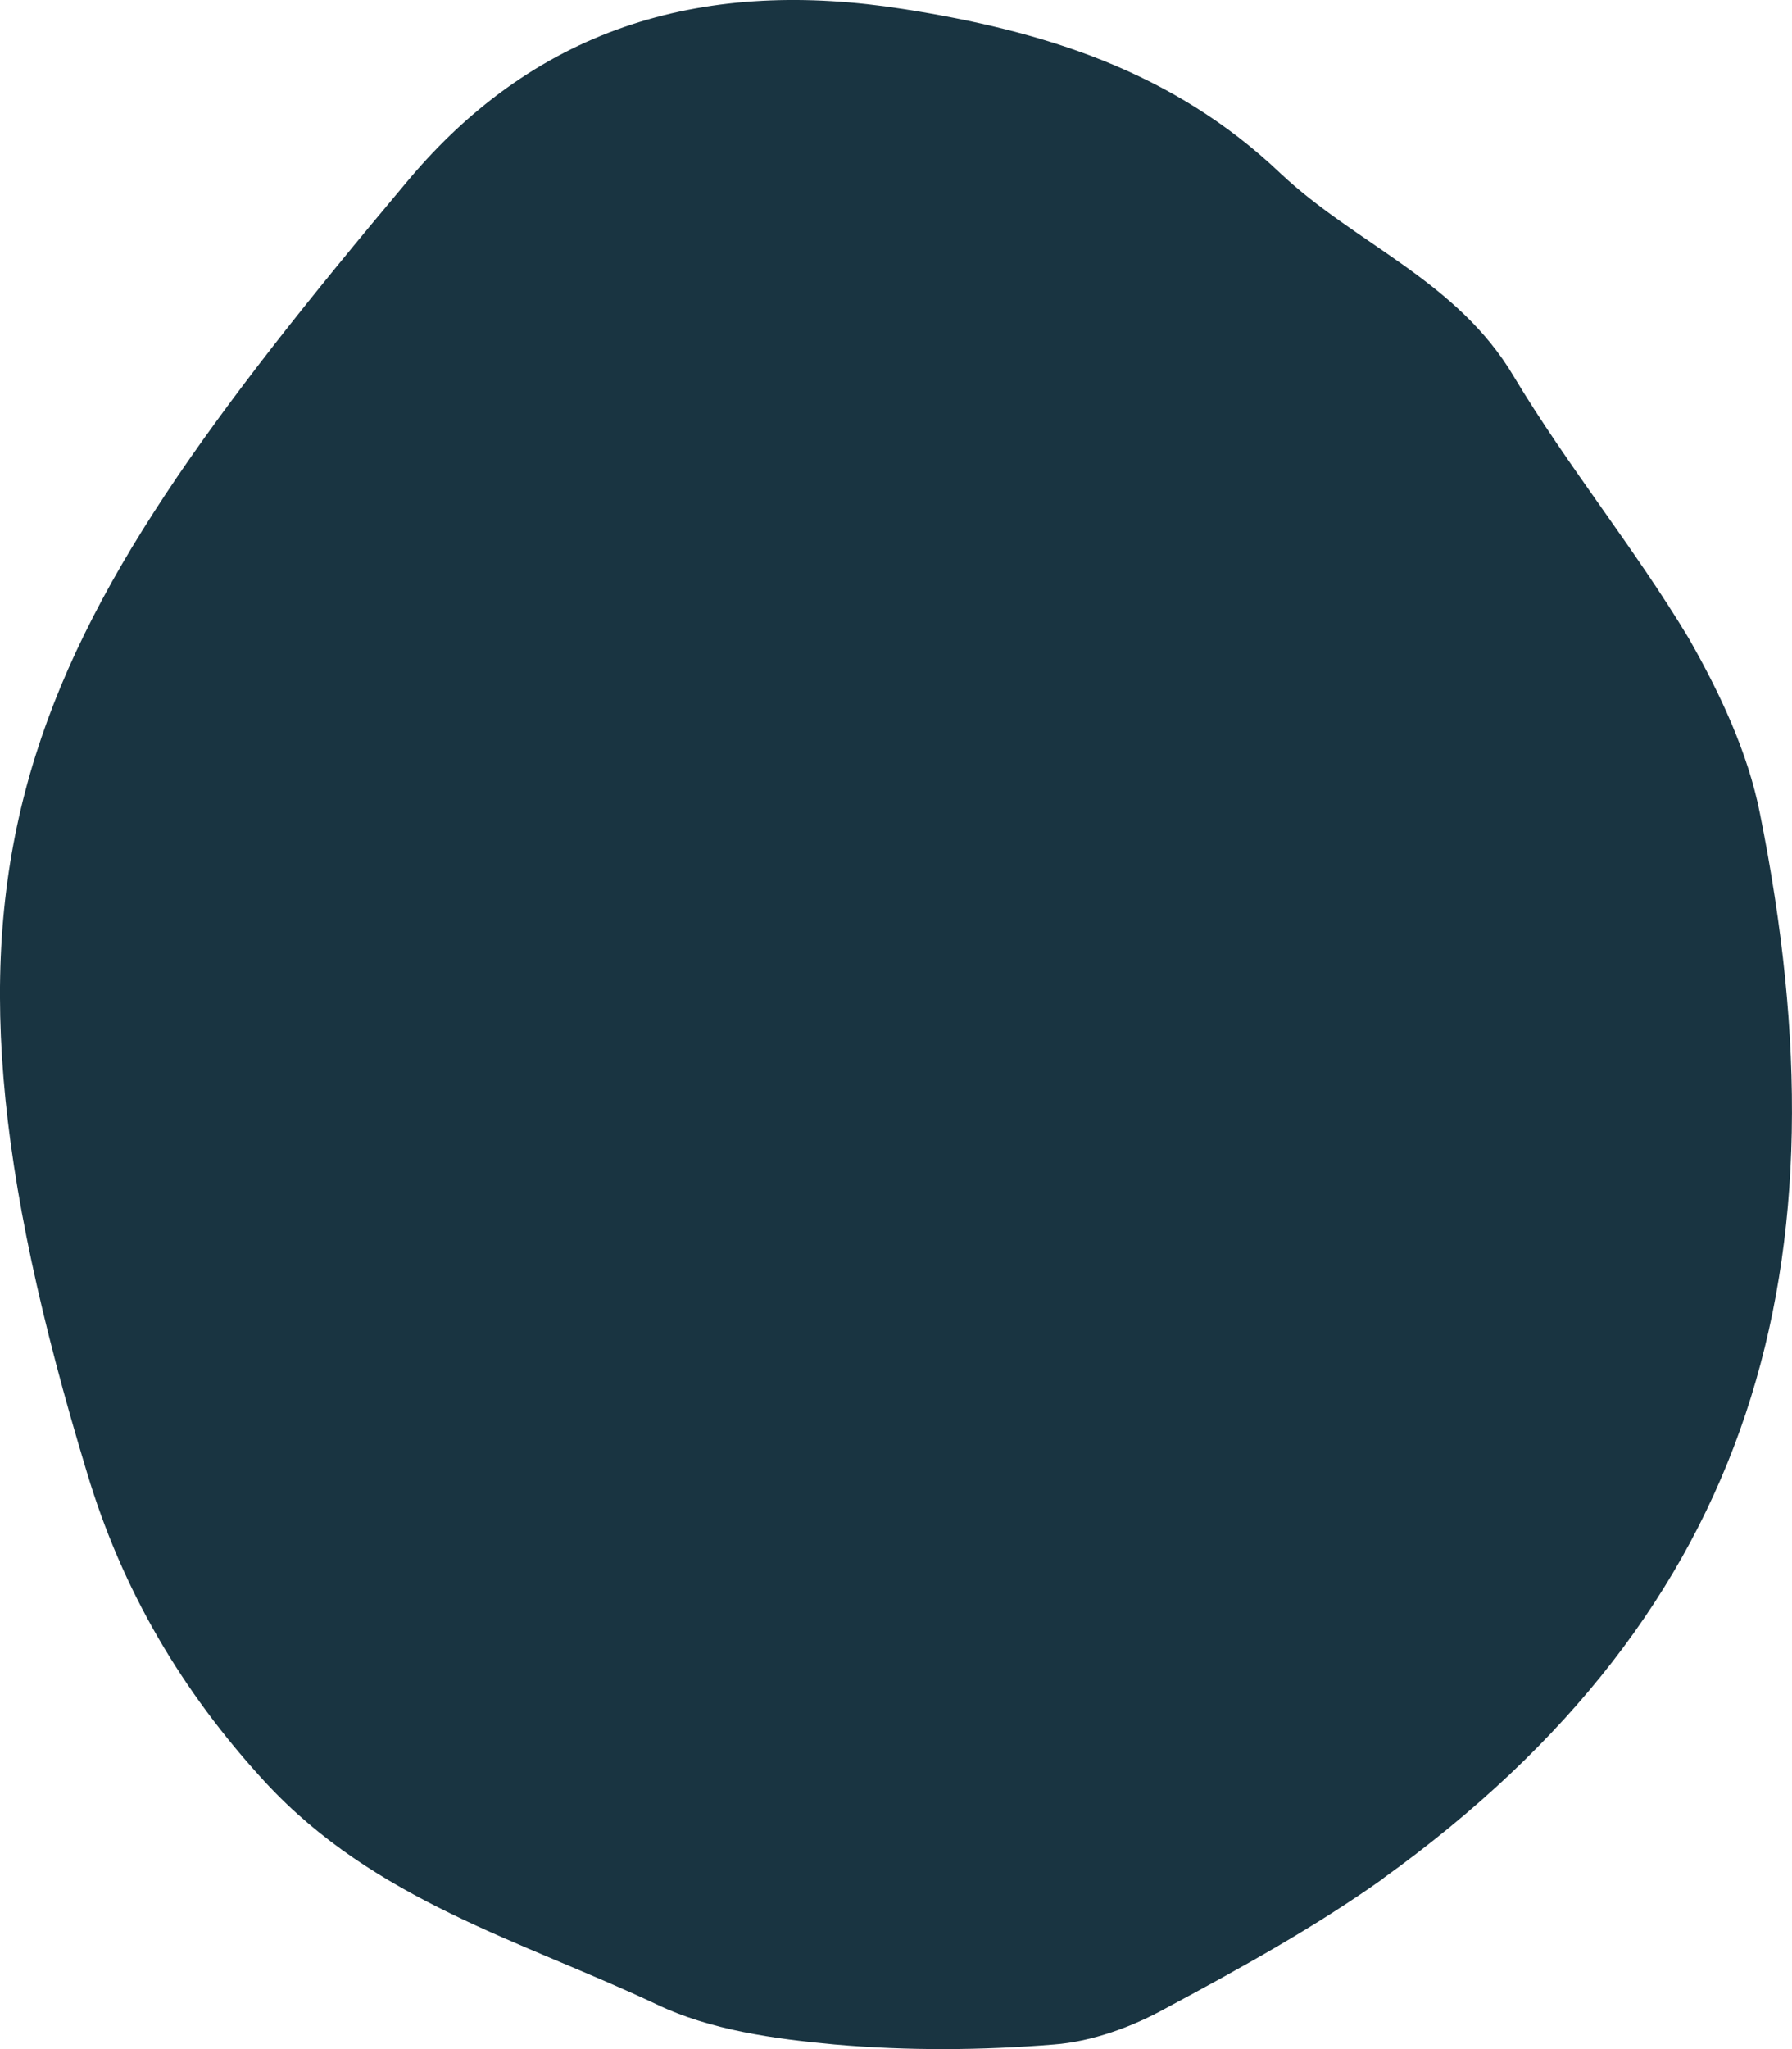 <svg width="7" height="8" viewBox="0 0 7 8" fill="none" xmlns="http://www.w3.org/2000/svg">
<path d="M5.406 7.332C5.138 7.523 4.846 7.684 4.555 7.84C4.424 7.913 4.265 7.971 4.117 7.982C3.833 8.005 3.548 8.007 3.261 7.982C3.023 7.96 2.775 7.926 2.564 7.825C2.036 7.576 1.466 7.422 1.037 6.959C0.709 6.603 0.477 6.207 0.34 5.75C-0.385 3.36 0.057 2.534 1.591 0.708C2.108 0.09 2.768 -0.084 3.528 0.035C4.072 0.12 4.579 0.275 5.001 0.676C5.296 0.954 5.693 1.096 5.914 1.471C6.125 1.822 6.385 2.14 6.596 2.491C6.716 2.701 6.828 2.937 6.875 3.177C7.228 4.935 6.862 6.284 5.402 7.334L5.406 7.332Z" fill="#193441"/>
</svg>
